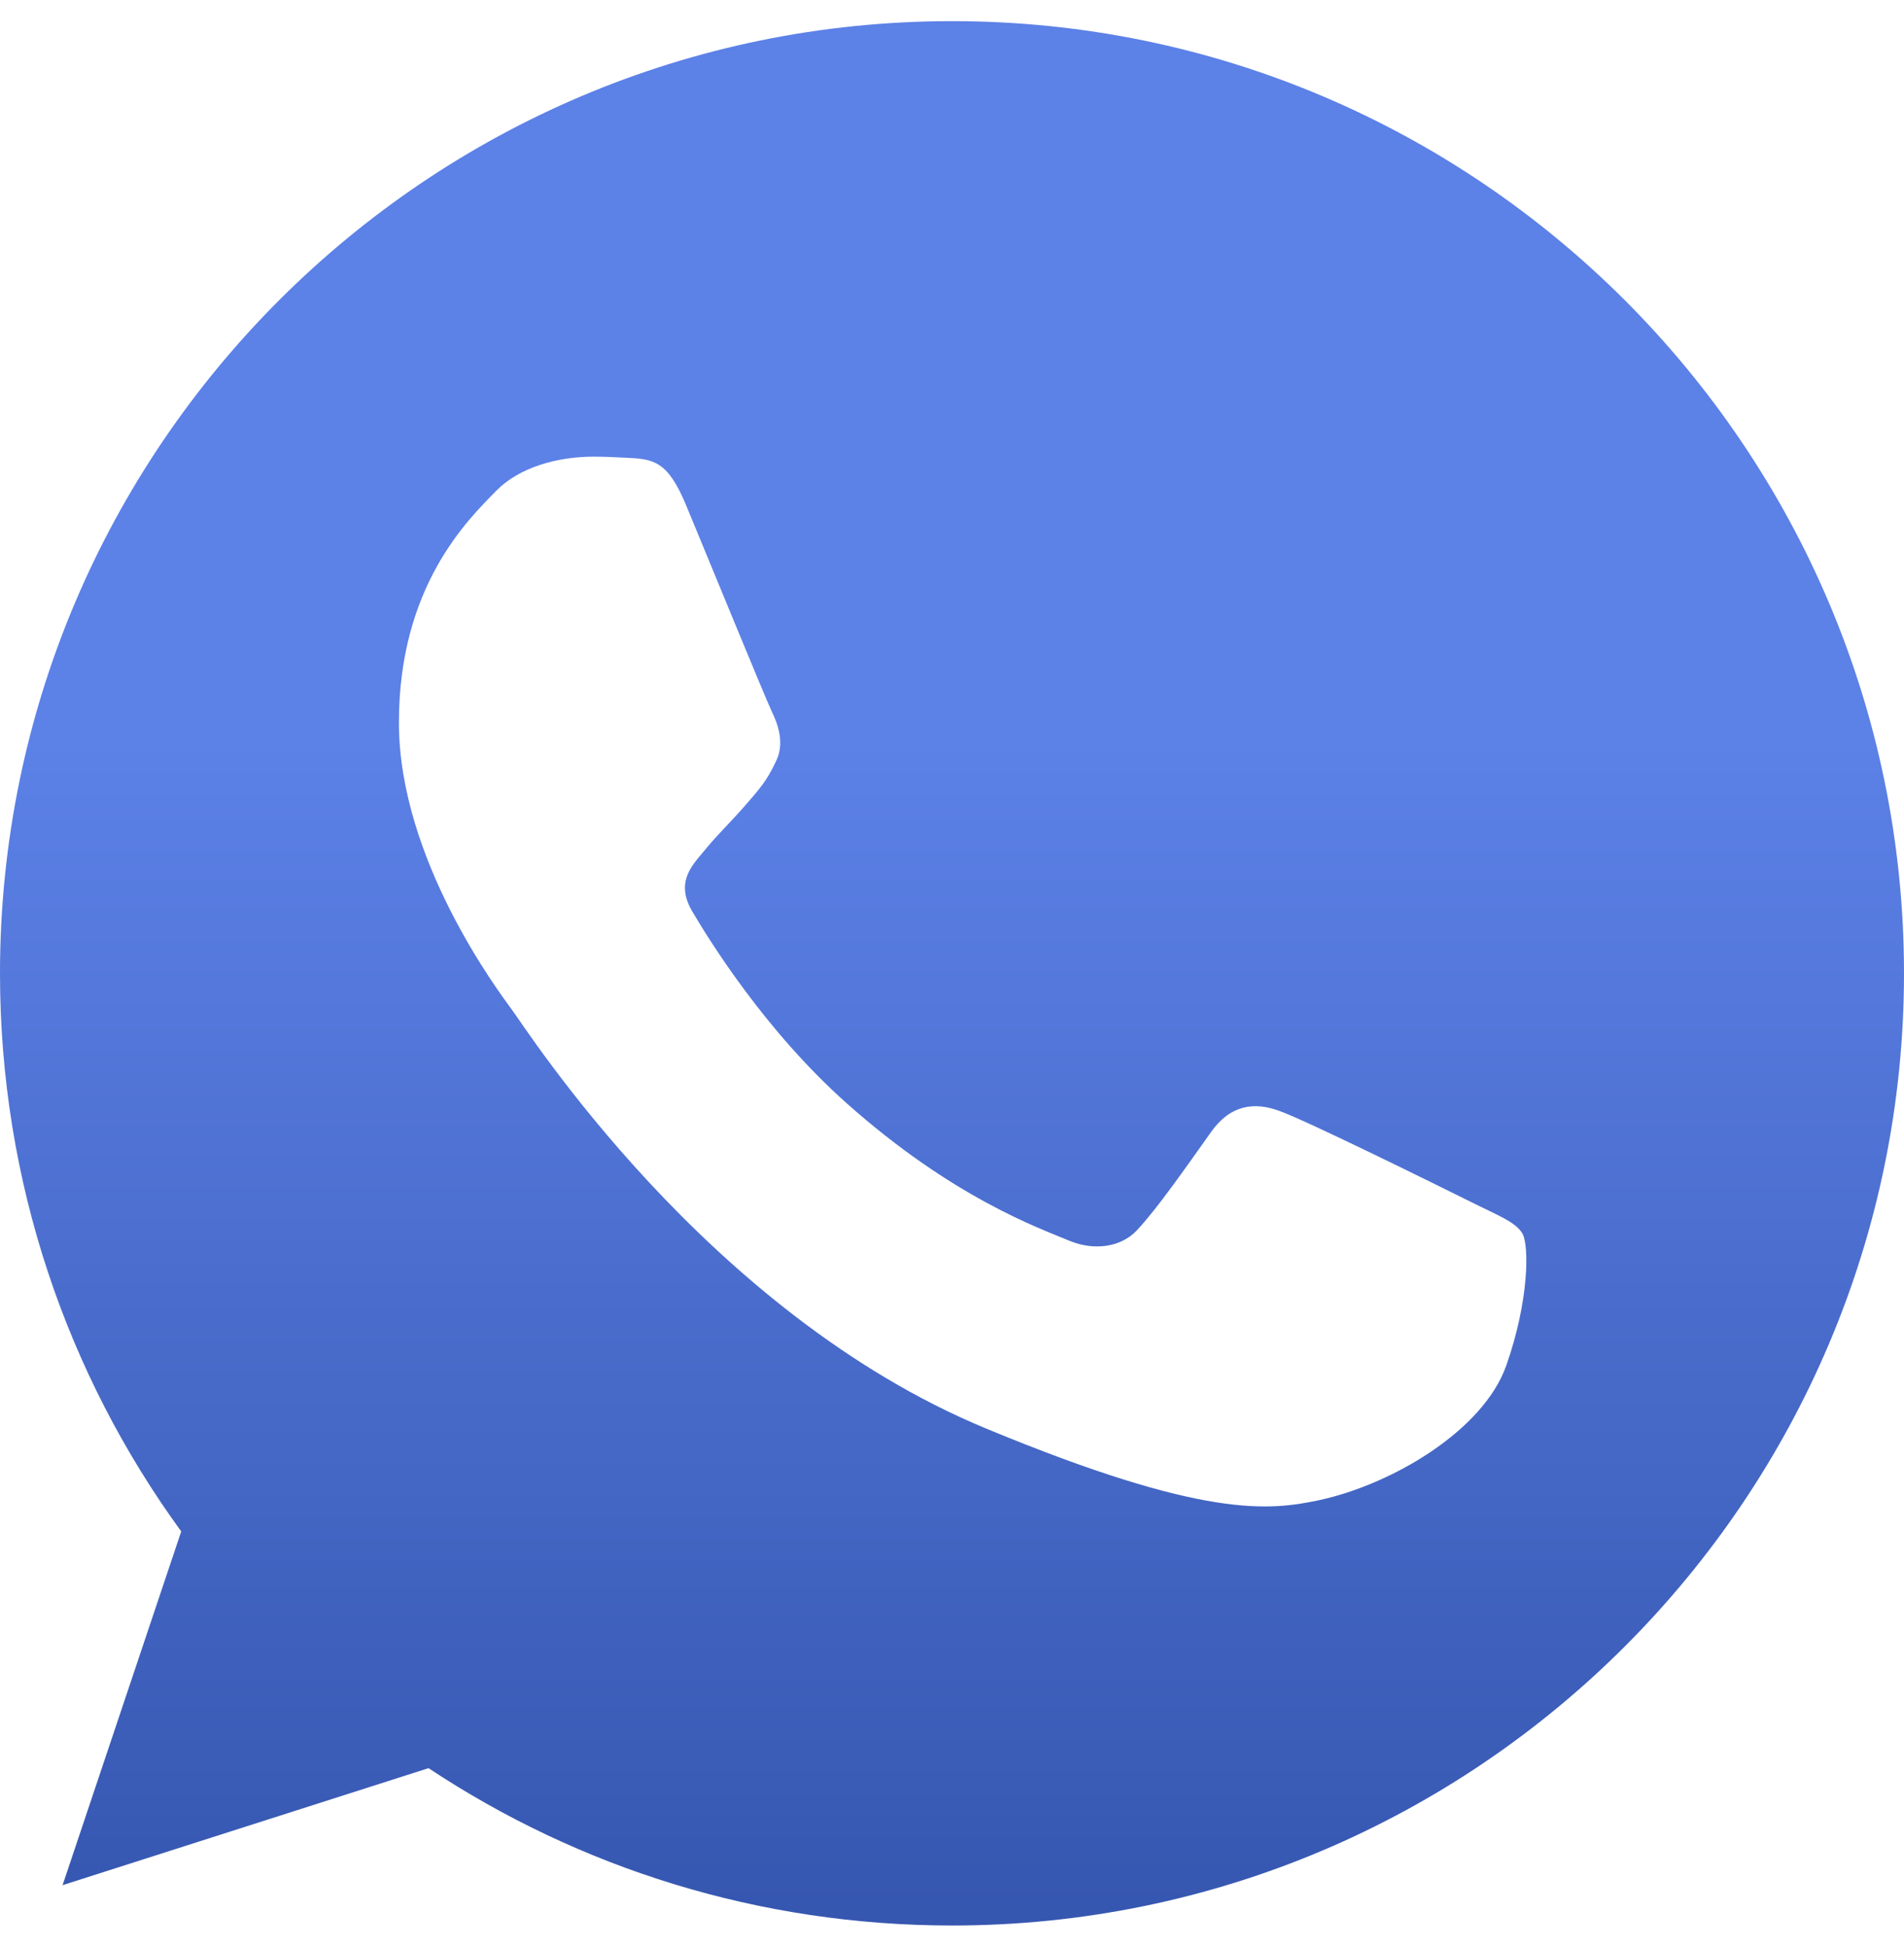 <?xml version="1.0" encoding="UTF-8"?> <svg xmlns="http://www.w3.org/2000/svg" width="45" height="46" viewBox="0 0 45 46" fill="none"> <g clip-path="url(#clip0_134_86)"> <path d="M22.506 0.5H22.494C10.088 0.5 0 10.591 0 23C0 27.922 1.586 32.484 4.283 36.188L1.479 44.547L10.128 41.782C13.686 44.139 17.93 45.5 22.506 45.5C34.912 45.5 45 35.406 45 23C45 10.594 34.912 0.5 22.506 0.5ZM35.598 32.273C35.055 33.806 32.901 35.077 31.182 35.448C30.007 35.698 28.471 35.898 23.302 33.755C16.689 31.016 12.431 24.297 12.099 23.861C11.782 23.425 9.428 20.303 9.428 17.074C9.428 13.845 11.067 12.273 11.728 11.598C12.271 11.044 13.168 10.791 14.029 10.791C14.307 10.791 14.557 10.805 14.783 10.816C15.443 10.844 15.775 10.884 16.211 11.927C16.754 13.235 18.076 16.464 18.233 16.796C18.394 17.128 18.554 17.578 18.329 18.013C18.118 18.463 17.933 18.663 17.601 19.046C17.269 19.428 16.954 19.721 16.622 20.131C16.318 20.488 15.975 20.871 16.358 21.532C16.74 22.179 18.062 24.336 20.008 26.068C22.52 28.304 24.556 29.019 25.284 29.323C25.827 29.547 26.474 29.494 26.871 29.072C27.374 28.529 27.996 27.629 28.628 26.743C29.078 26.108 29.647 26.029 30.243 26.254C30.85 26.465 34.065 28.054 34.726 28.383C35.387 28.715 35.823 28.872 35.983 29.151C36.141 29.429 36.141 30.737 35.598 32.273Z" fill="url(#paint0_linear_134_86)"></path> </g> <defs> <linearGradient id="paint0_linear_134_86" x1="24.643" y1="56.75" x2="24.643" y2="17.519" gradientUnits="userSpaceOnUse"> <stop stop-color="#264599"></stop> <stop offset="1" stop-color="#5C81E7"></stop> </linearGradient> <clipPath id="clip0_134_86"> <rect width="45" height="45" fill="white" transform="translate(0 0.5)"></rect> </clipPath> </defs> </svg> 